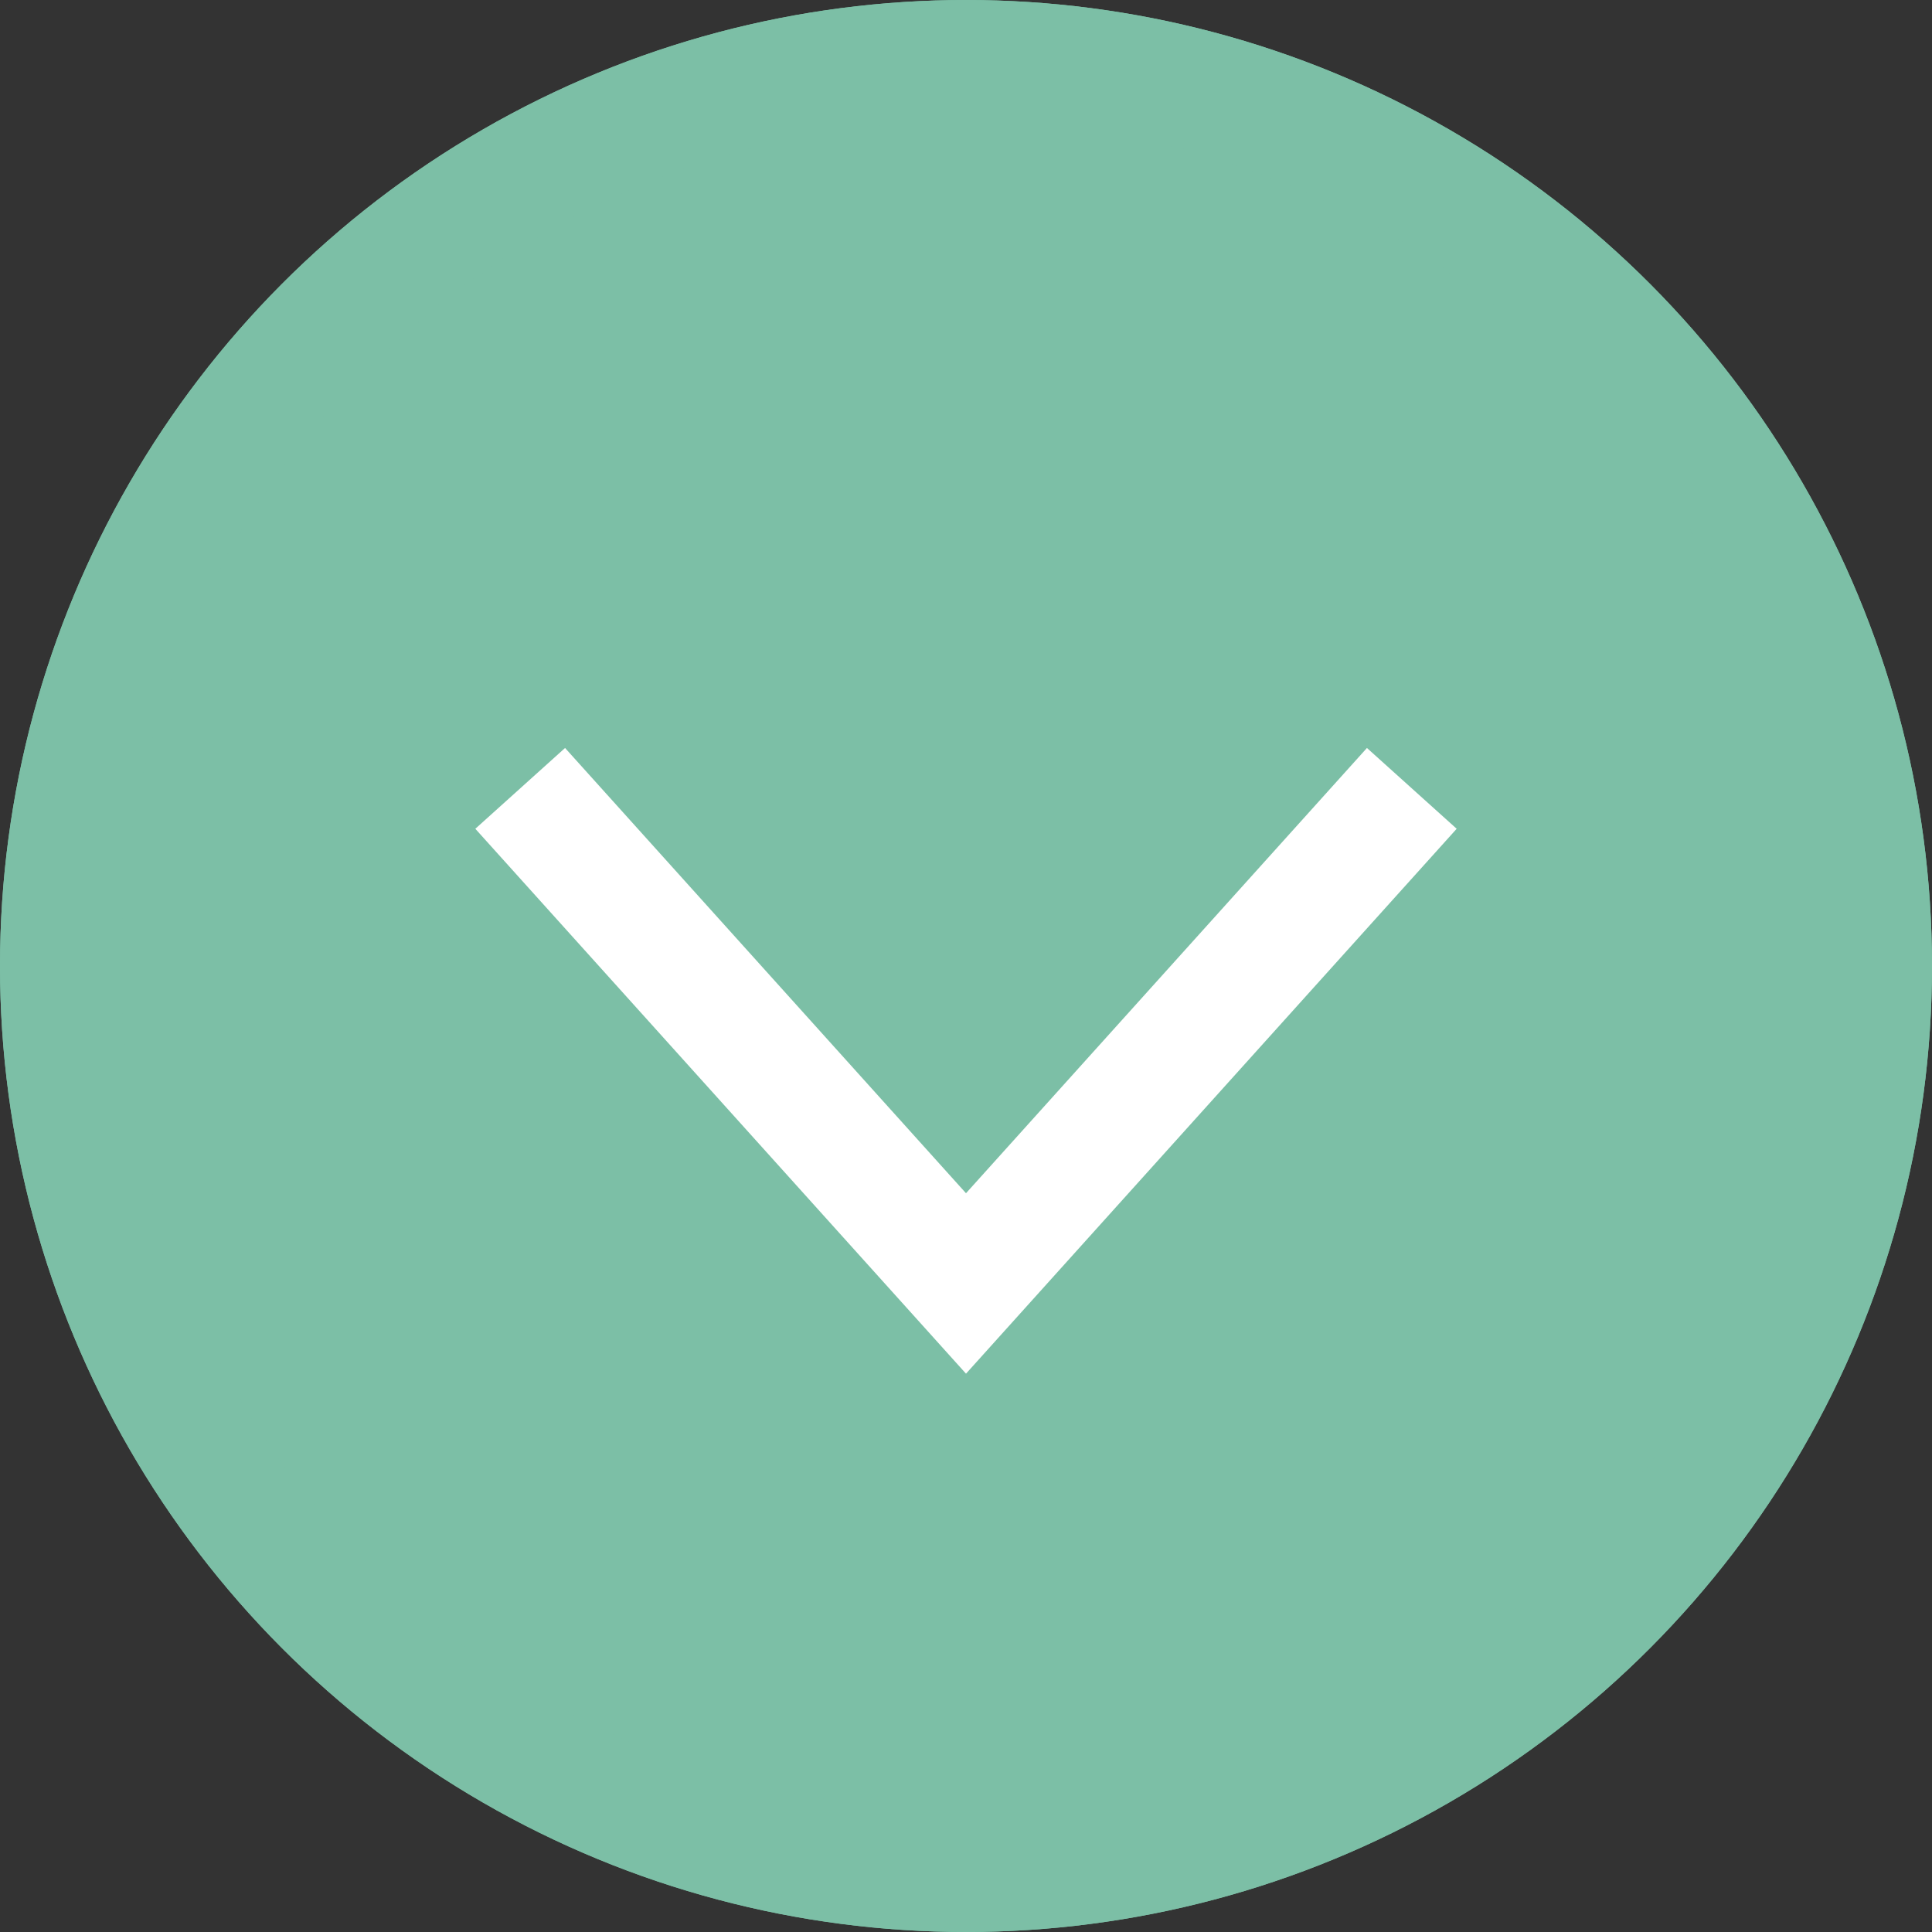 <svg id="グループ_641" data-name="グループ 641" xmlns="http://www.w3.org/2000/svg" width="16" height="16" viewBox="0 0 16 16">
  <rect x="0" y="0" width="16" height="16" fill="#333333" stroke="none"/>
  <g id="楕円形_19" data-name="楕円形 19" transform="translate(0 0)" fill="#7cbfa6" stroke="#7cbfa6" stroke-width="1">
    <circle cx="8" cy="8" r="8" stroke="none"/>
    <circle cx="8" cy="8" r="7.5" fill="none"/>
  </g>
  <path id="パス_1456" data-name="パス 1456" d="M1304.5,3909.5l3.692,4.1,3.692-4.1" transform="translate(-1300.192 -3902.971)" fill="none" stroke="#fff" stroke-width="1"/>
</svg>
